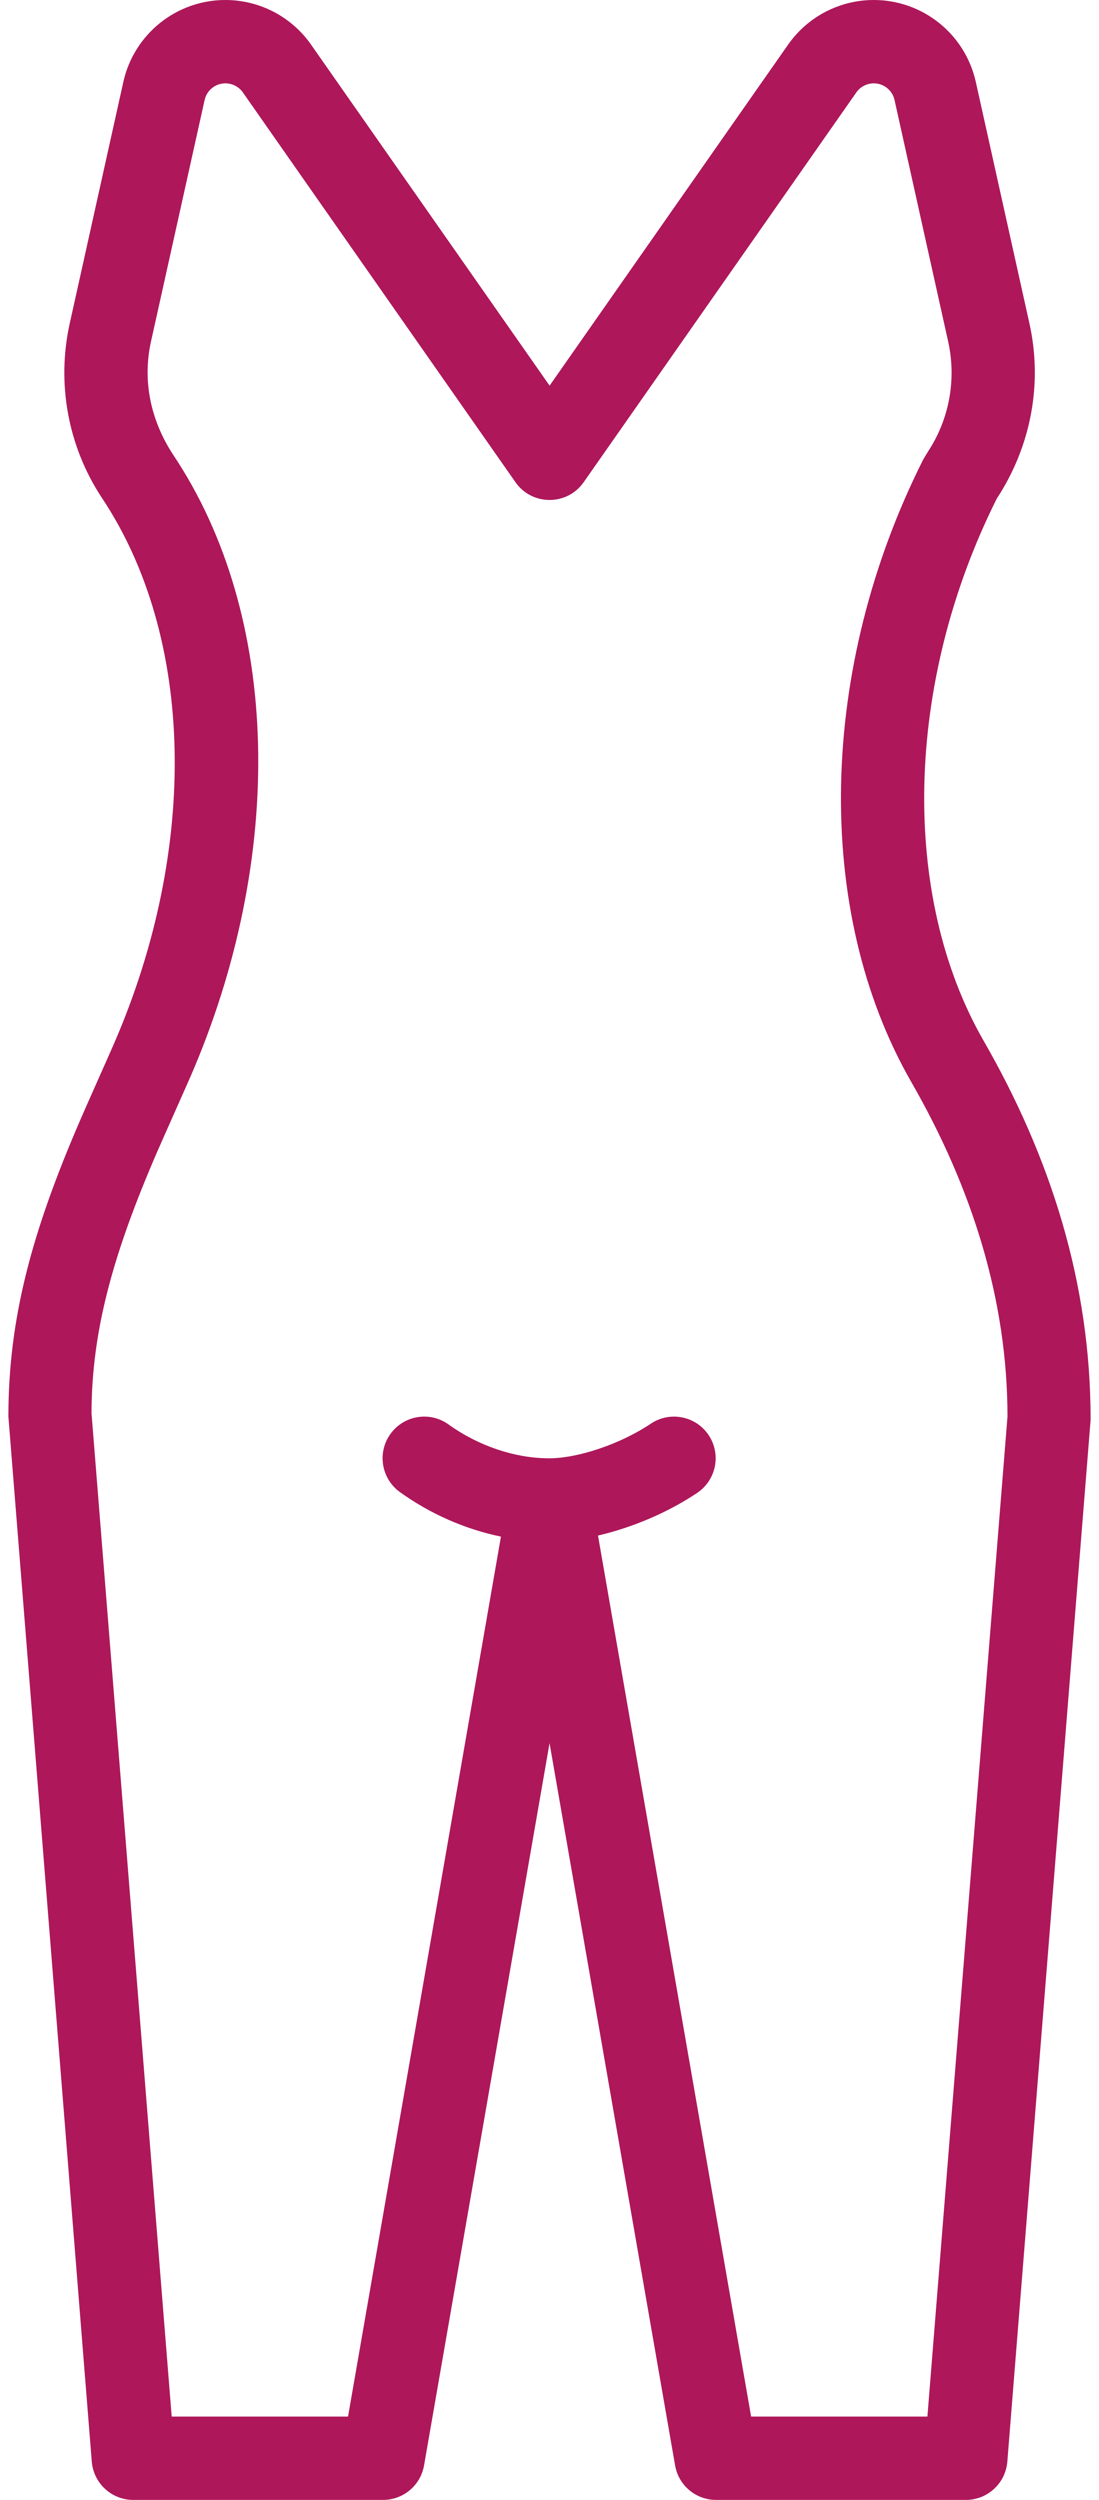 <svg width="22" height="50" viewBox="0 0 22 50" fill="none" xmlns="http://www.w3.org/2000/svg">
<path d="M19.688 20.812C18.024 17.915 18.106 13.665 19.953 9.974C20.644 8.92 20.874 7.666 20.607 6.467L19.534 1.639C19.321 0.681 18.472 0 17.491 0C16.808 0 16.168 0.333 15.776 0.893L11.002 7.713L6.227 0.893C5.835 0.333 5.195 0 4.512 0C3.531 0 2.682 0.681 2.469 1.639L1.396 6.468C1.13 7.666 1.359 8.92 2.032 9.946C3.898 12.734 3.987 16.965 2.273 20.894C2.198 21.068 1.749 22.071 1.615 22.381C0.646 24.617 0.168 26.35 0.168 28.333L1.837 49.233C1.872 49.666 2.233 50 2.668 50H7.668C8.073 50 8.42 49.709 8.489 49.309L11.001 34.864L13.514 49.309C13.583 49.709 13.929 50 14.335 50H19.335C19.769 50 20.131 49.666 20.165 49.233L21.832 28.4C21.835 25.663 21.034 23.153 19.688 20.812ZM18.565 48.333H15.036L11.971 30.712C12.662 30.552 13.378 30.247 13.957 29.858C14.339 29.602 14.441 29.084 14.185 28.702C13.928 28.32 13.41 28.218 13.028 28.475C12.427 28.878 11.575 29.167 10.993 29.167C10.316 29.167 9.583 28.924 8.979 28.49C8.606 28.221 8.085 28.306 7.816 28.68C7.547 29.053 7.632 29.574 8.006 29.843C8.615 30.281 9.314 30.586 10.028 30.733L6.967 48.333H3.437L1.832 28.267C1.835 26.624 2.258 25.089 3.144 23.043C3.274 22.745 3.721 21.744 3.801 21.561C5.727 17.145 5.625 12.318 3.466 9.095C2.999 8.382 2.854 7.588 3.023 6.829L4.096 2.001C4.139 1.805 4.312 1.667 4.512 1.667C4.651 1.667 4.782 1.735 4.862 1.849L10.319 9.645C10.65 10.118 11.352 10.118 11.684 9.645L17.142 1.849C17.222 1.735 17.352 1.667 17.491 1.667C17.691 1.667 17.864 1.805 17.907 2.001L18.98 6.829C19.149 7.588 19.004 8.382 18.577 9.032L18.485 9.183C16.378 13.36 16.278 18.221 18.243 21.642C19.454 23.75 20.168 25.986 20.168 28.333L18.565 48.333Z" fill="#AE175A"/>
</svg>

